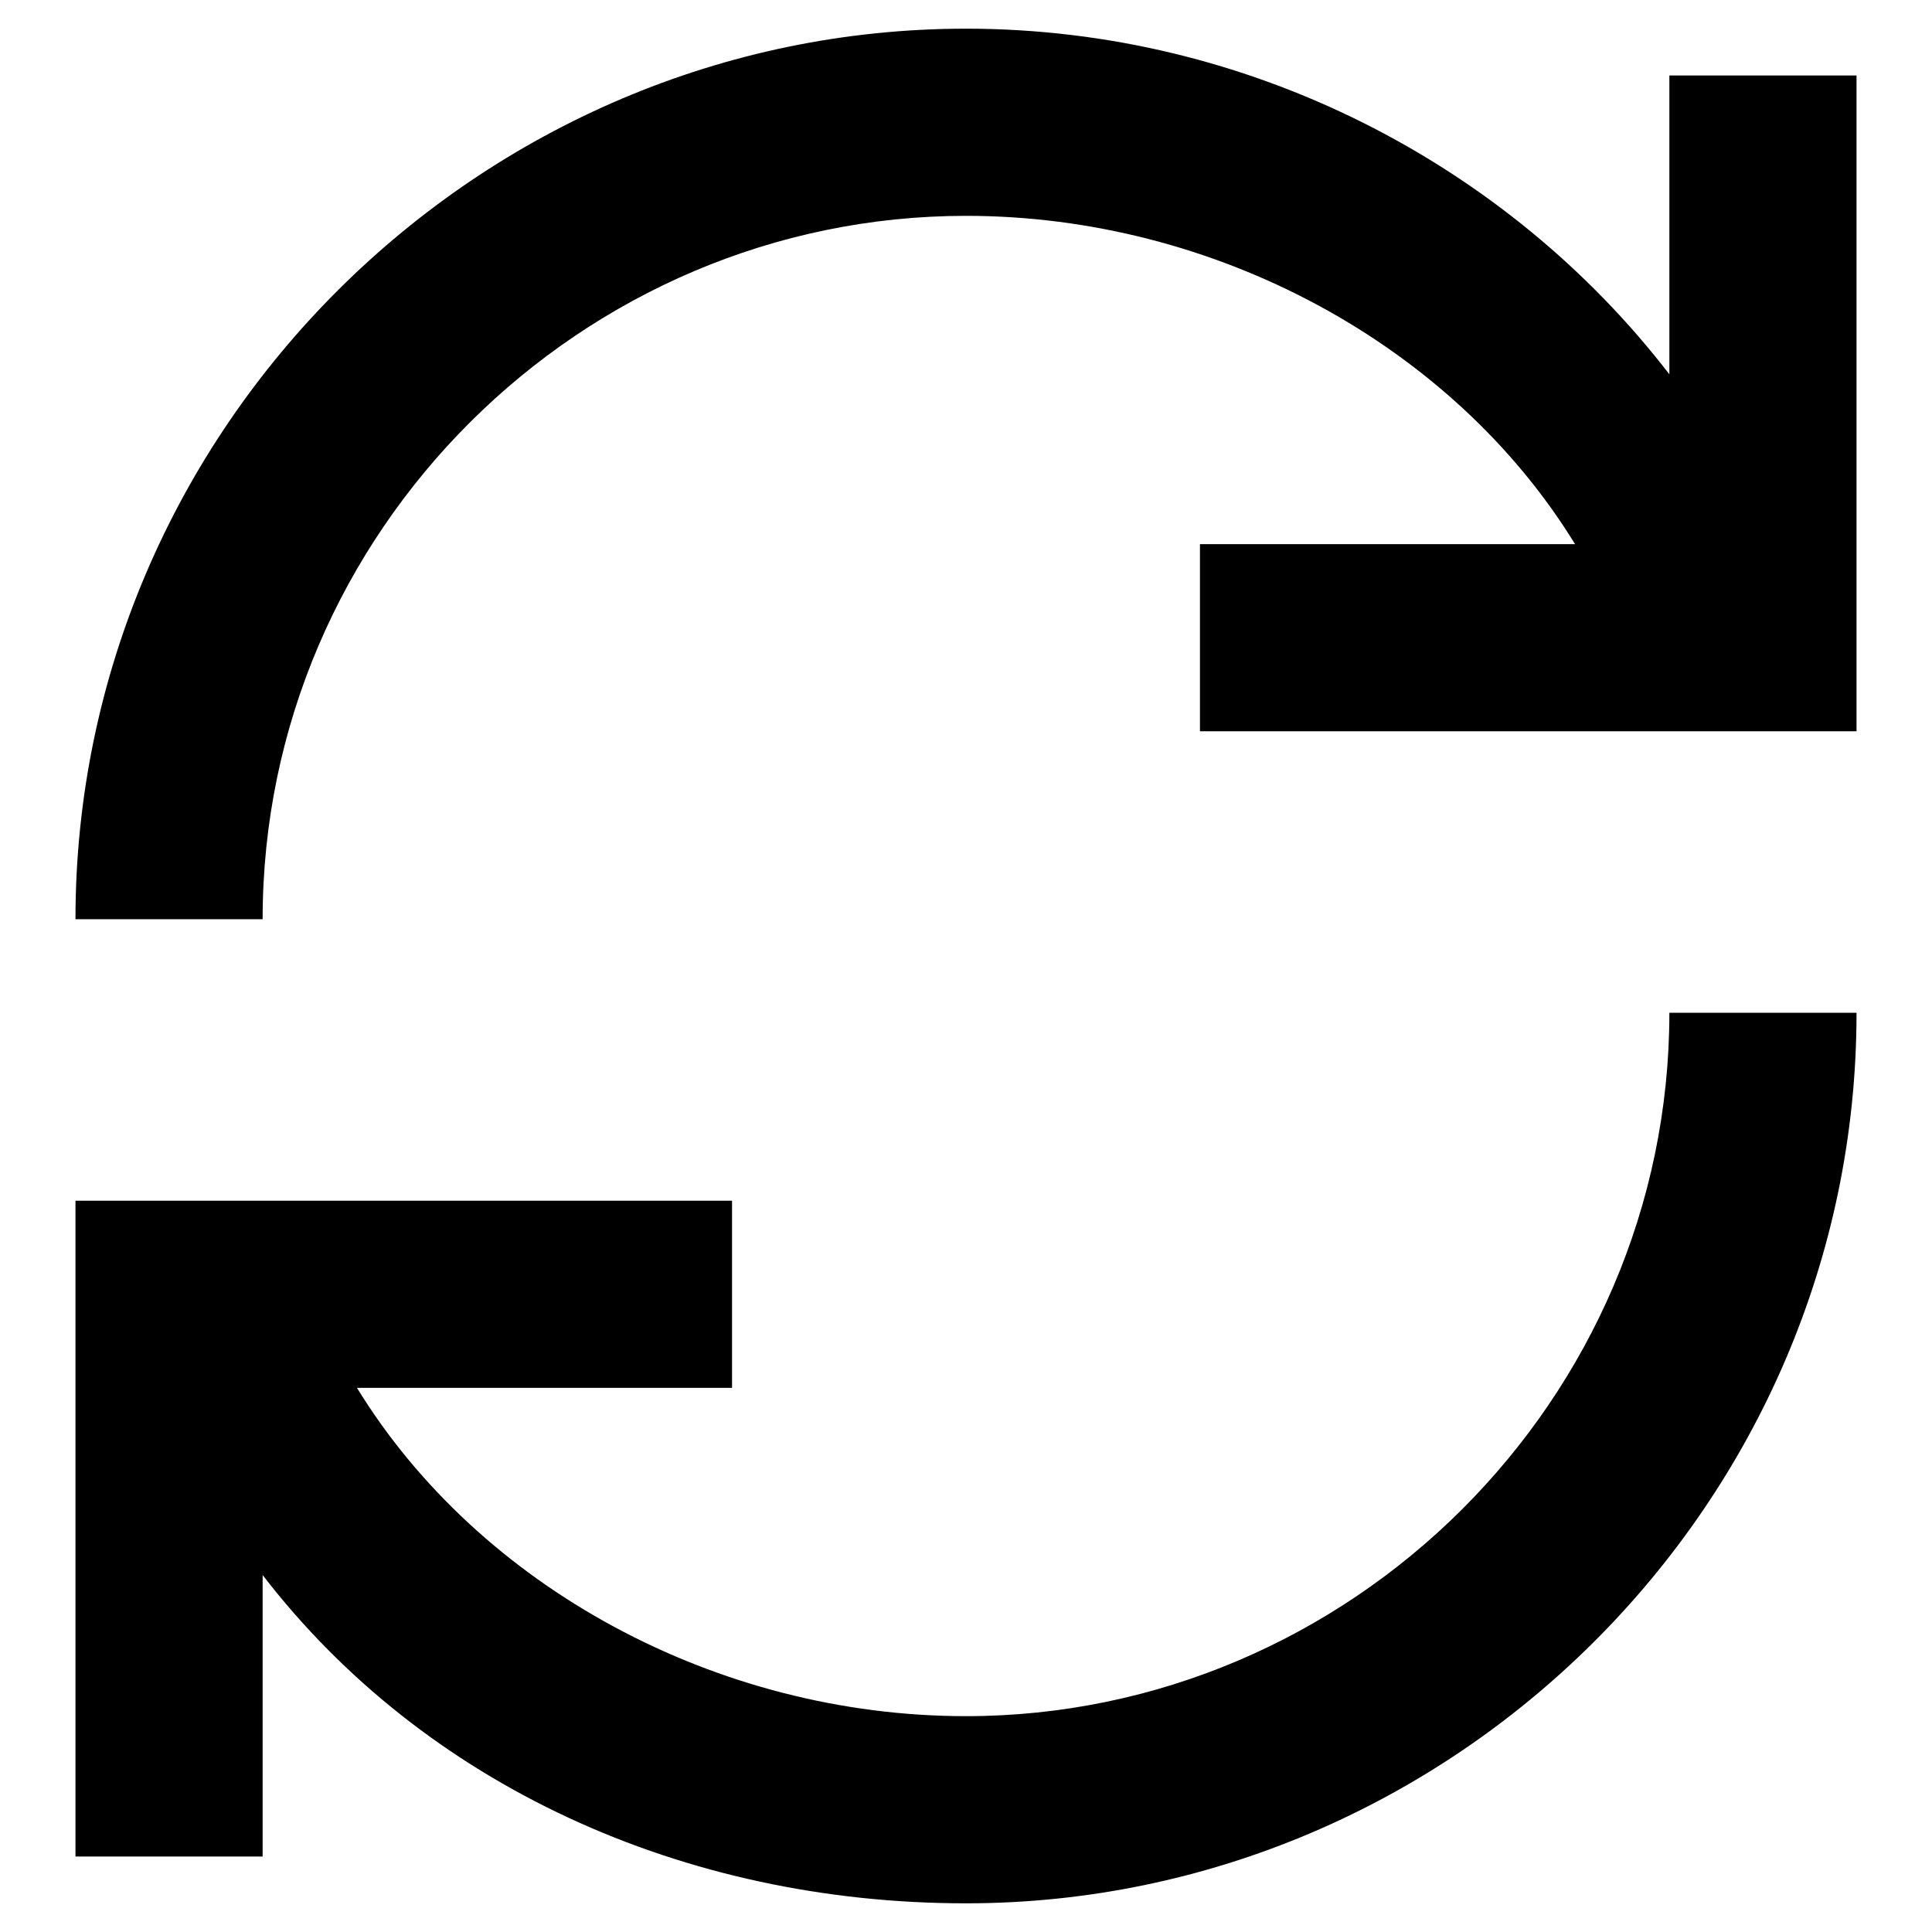 <?xml version="1.0" encoding="utf-8"?>
<!-- Svg Vector Icons : http://www.onlinewebfonts.com/icon -->
<!DOCTYPE svg PUBLIC "-//W3C//DTD SVG 1.1//EN" "http://www.w3.org/Graphics/SVG/1.1/DTD/svg11.dtd">
<svg version="1.1" xmlns="http://www.w3.org/2000/svg" xmlns:xlink="http://www.w3.org/1999/xlink" x="0px" y="0px" viewBox="0 0 256 256" enable-background="new 0 0 256 256" xml:space="preserve">
<g><g><path fill="#000000" d="M221.2,10v39.6C199.8,21.8,165.5,3.8,128,3.8c-64.4,0-118,52.9-118,118h24.8c0-51.4,42.3-93.2,93.2-93.2c33,0,64.5,17.1,80.7,43.5h-49.7v24.8H246V10H221.2L221.2,10z M128,227.4c-33,0-64.5-17.1-80.7-43.5h49.7v-24.8H10V246h24.8v-37.3c21.4,27.8,55.7,43.5,93.2,43.5c64.4,0,118-52.9,118-118h-24.8C221.2,185.6,178.8,227.4,128,227.4z"/></g></g>
</svg>